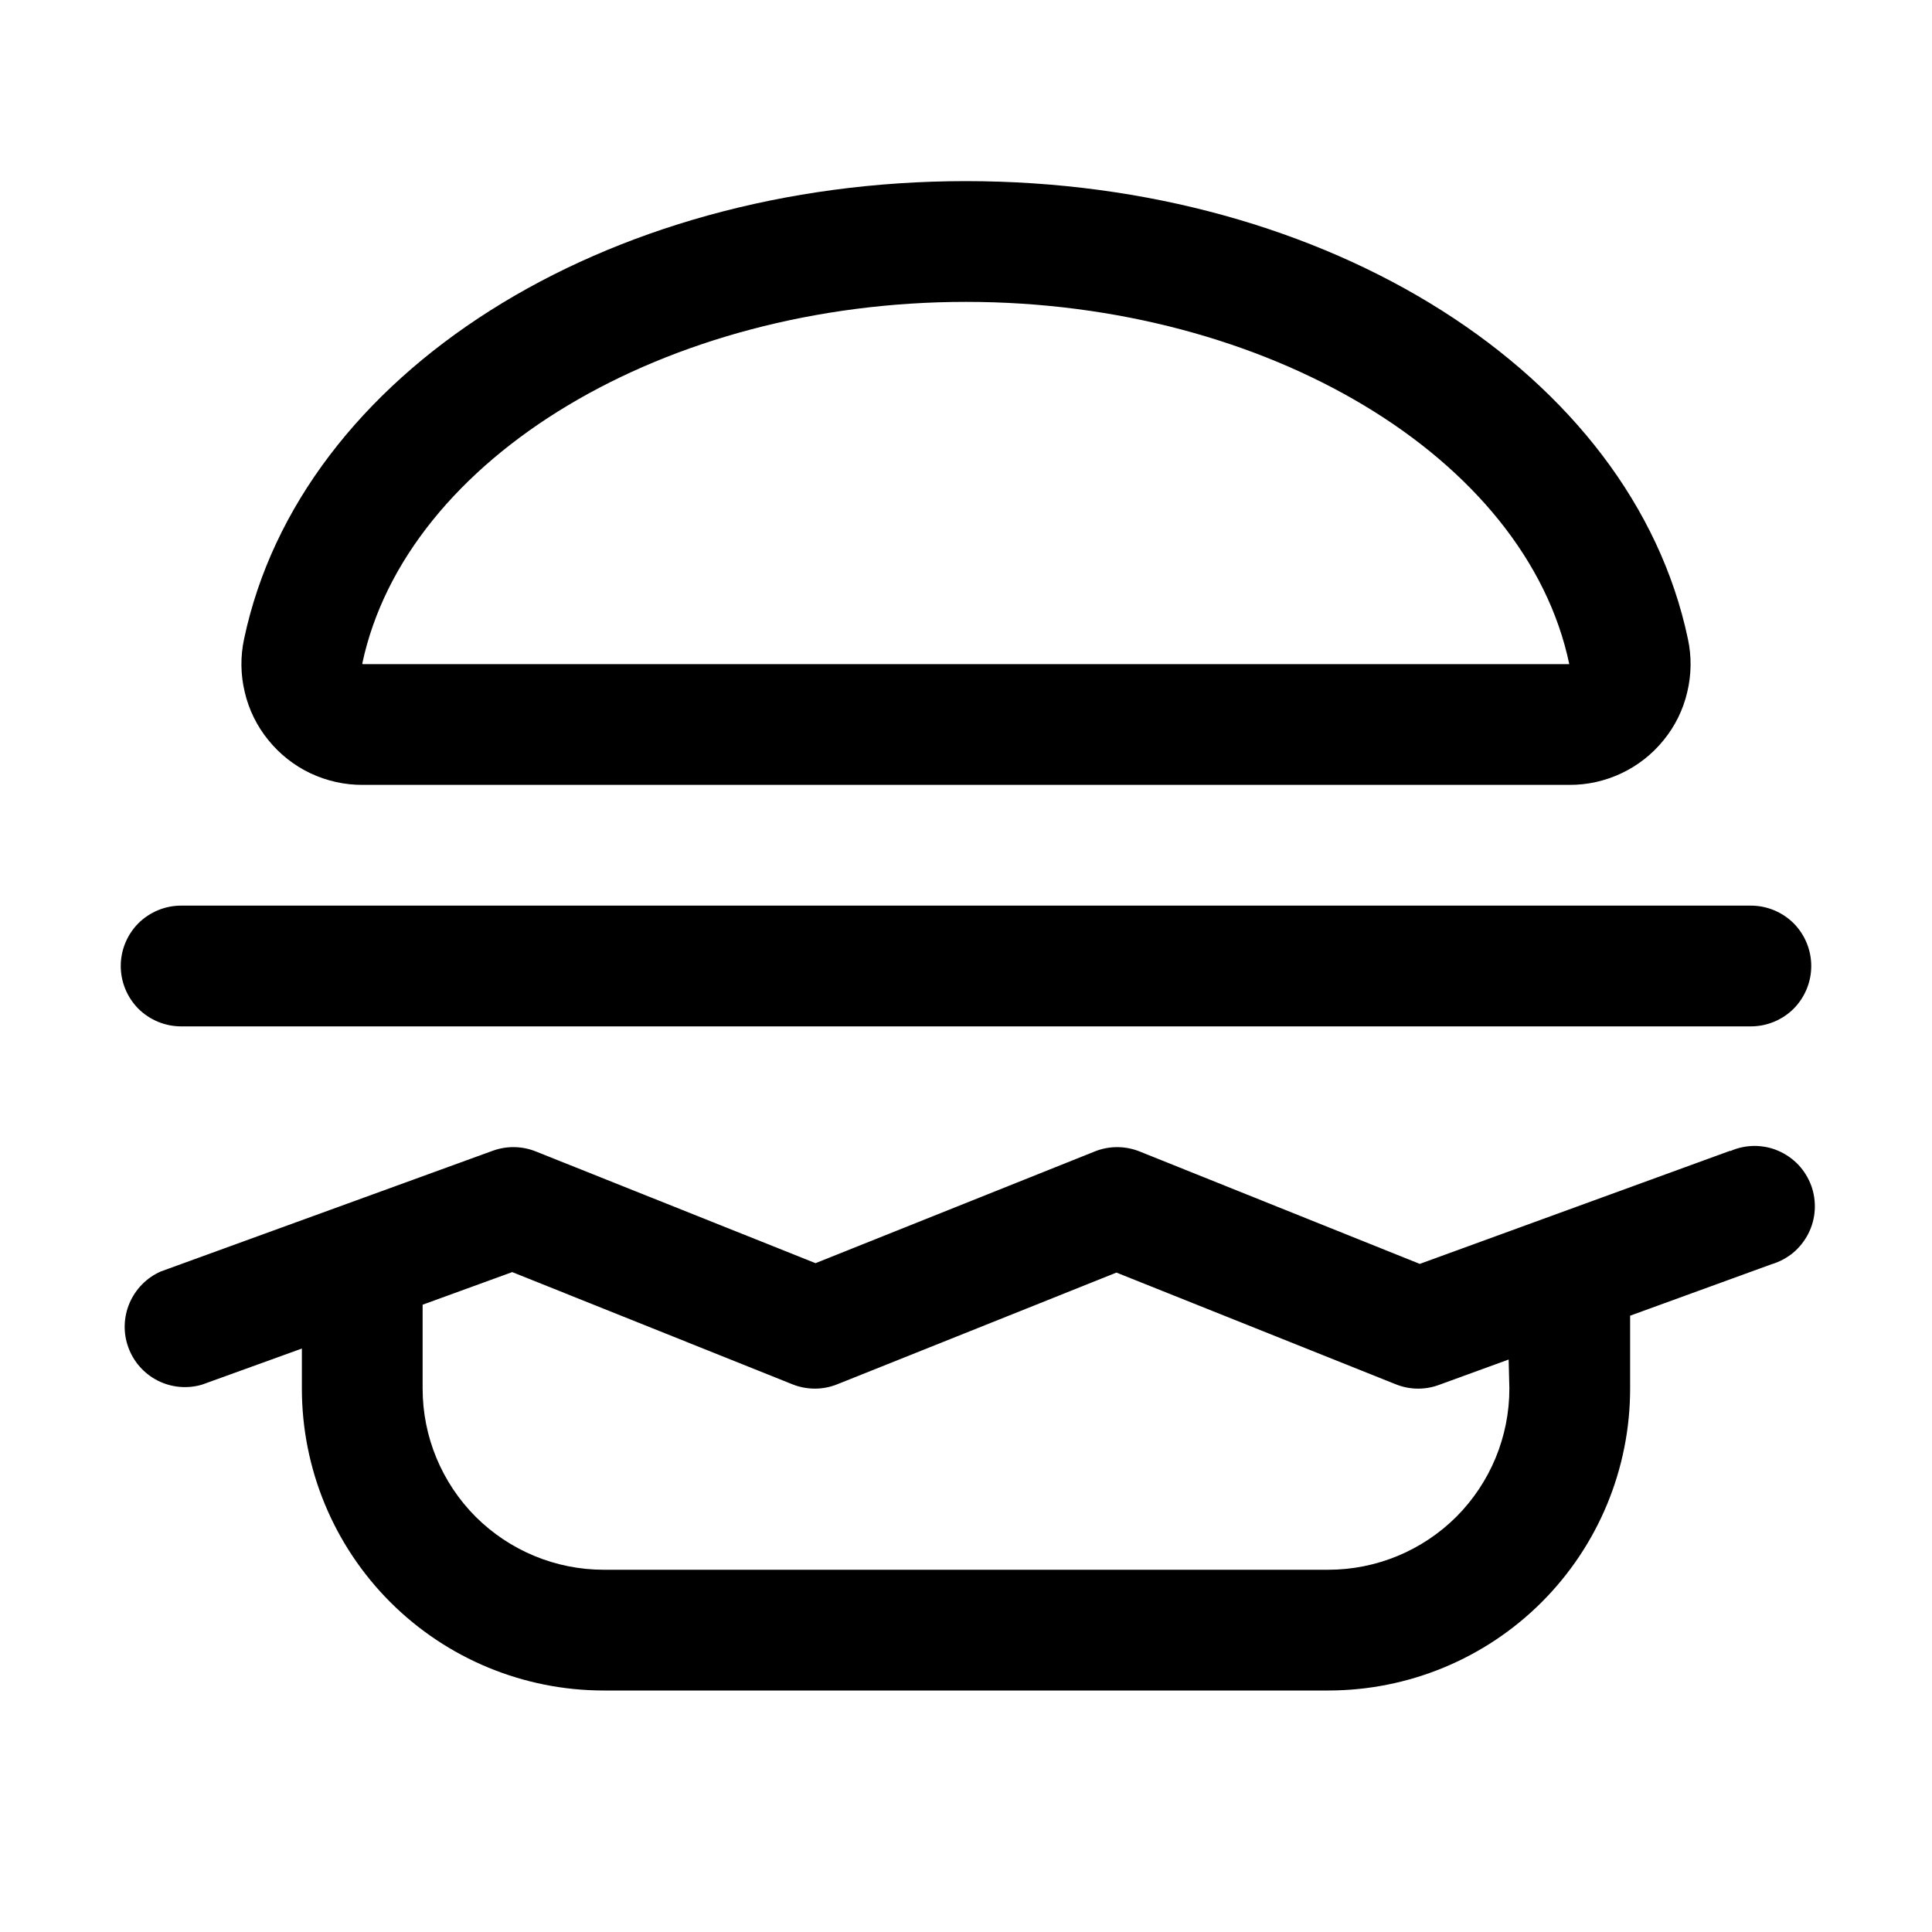<svg width="16" height="16" viewBox="0 0 16 16" fill="none" xmlns="http://www.w3.org/2000/svg">
<path d="M3.004 6.5H12.996C13.145 6.501 13.293 6.468 13.428 6.404C13.564 6.34 13.683 6.246 13.777 6.13C13.872 6.014 13.939 5.878 13.973 5.732C14.008 5.587 14.01 5.435 13.978 5.289C13.514 3.094 11 1.5 8 1.5C5 1.5 2.486 3.094 2.022 5.289C1.99 5.435 1.992 5.587 2.027 5.732C2.061 5.878 2.128 6.014 2.223 6.13C2.317 6.246 2.436 6.34 2.571 6.404C2.707 6.468 2.855 6.501 3.004 6.5ZM8 2.5C10.489 2.5 12.638 3.788 12.996 5.5H3.004L3 5.496C3.362 3.788 5.511 2.5 8 2.5ZM14.329 9.53L11.758 10.467L9.438 9.536C9.318 9.488 9.185 9.488 9.066 9.536L6.754 10.461L4.438 9.536C4.323 9.49 4.197 9.488 4.081 9.53L1.331 10.53C1.215 10.581 1.123 10.675 1.073 10.791C1.023 10.908 1.019 11.04 1.063 11.159C1.106 11.278 1.194 11.377 1.307 11.434C1.42 11.491 1.551 11.503 1.673 11.467L2.5 11.168V11.5C2.5 12.163 2.763 12.799 3.232 13.268C3.701 13.737 4.337 14 5 14H11C11.663 14 12.299 13.737 12.768 13.268C13.237 12.799 13.5 12.163 13.5 11.5V10.896L14.671 10.47C14.736 10.451 14.797 10.418 14.85 10.375C14.902 10.331 14.945 10.277 14.976 10.216C15.007 10.155 15.025 10.088 15.029 10.02C15.033 9.951 15.023 9.883 15 9.819C14.976 9.755 14.94 9.696 14.893 9.646C14.846 9.597 14.789 9.557 14.726 9.53C14.664 9.503 14.596 9.49 14.527 9.49C14.459 9.491 14.391 9.505 14.329 9.533V9.53ZM12.5 11.5C12.5 11.898 12.342 12.279 12.061 12.561C11.779 12.842 11.398 13 11 13H5C4.602 13 4.221 12.842 3.939 12.561C3.658 12.279 3.5 11.898 3.5 11.5V10.805L4.242 10.535L6.562 11.464C6.682 11.512 6.815 11.512 6.934 11.464L9.246 10.539L11.559 11.464C11.673 11.51 11.8 11.512 11.915 11.47L12.494 11.259L12.5 11.5ZM1 8C1 7.867 1.053 7.74 1.146 7.646C1.24 7.553 1.367 7.5 1.5 7.5H14.5C14.633 7.5 14.76 7.553 14.854 7.646C14.947 7.74 15 7.867 15 8C15 8.133 14.947 8.26 14.854 8.354C14.76 8.447 14.633 8.5 14.5 8.5H1.5C1.367 8.5 1.24 8.447 1.146 8.354C1.053 8.26 1 8.133 1 8Z" fill="black"/>
</svg>
